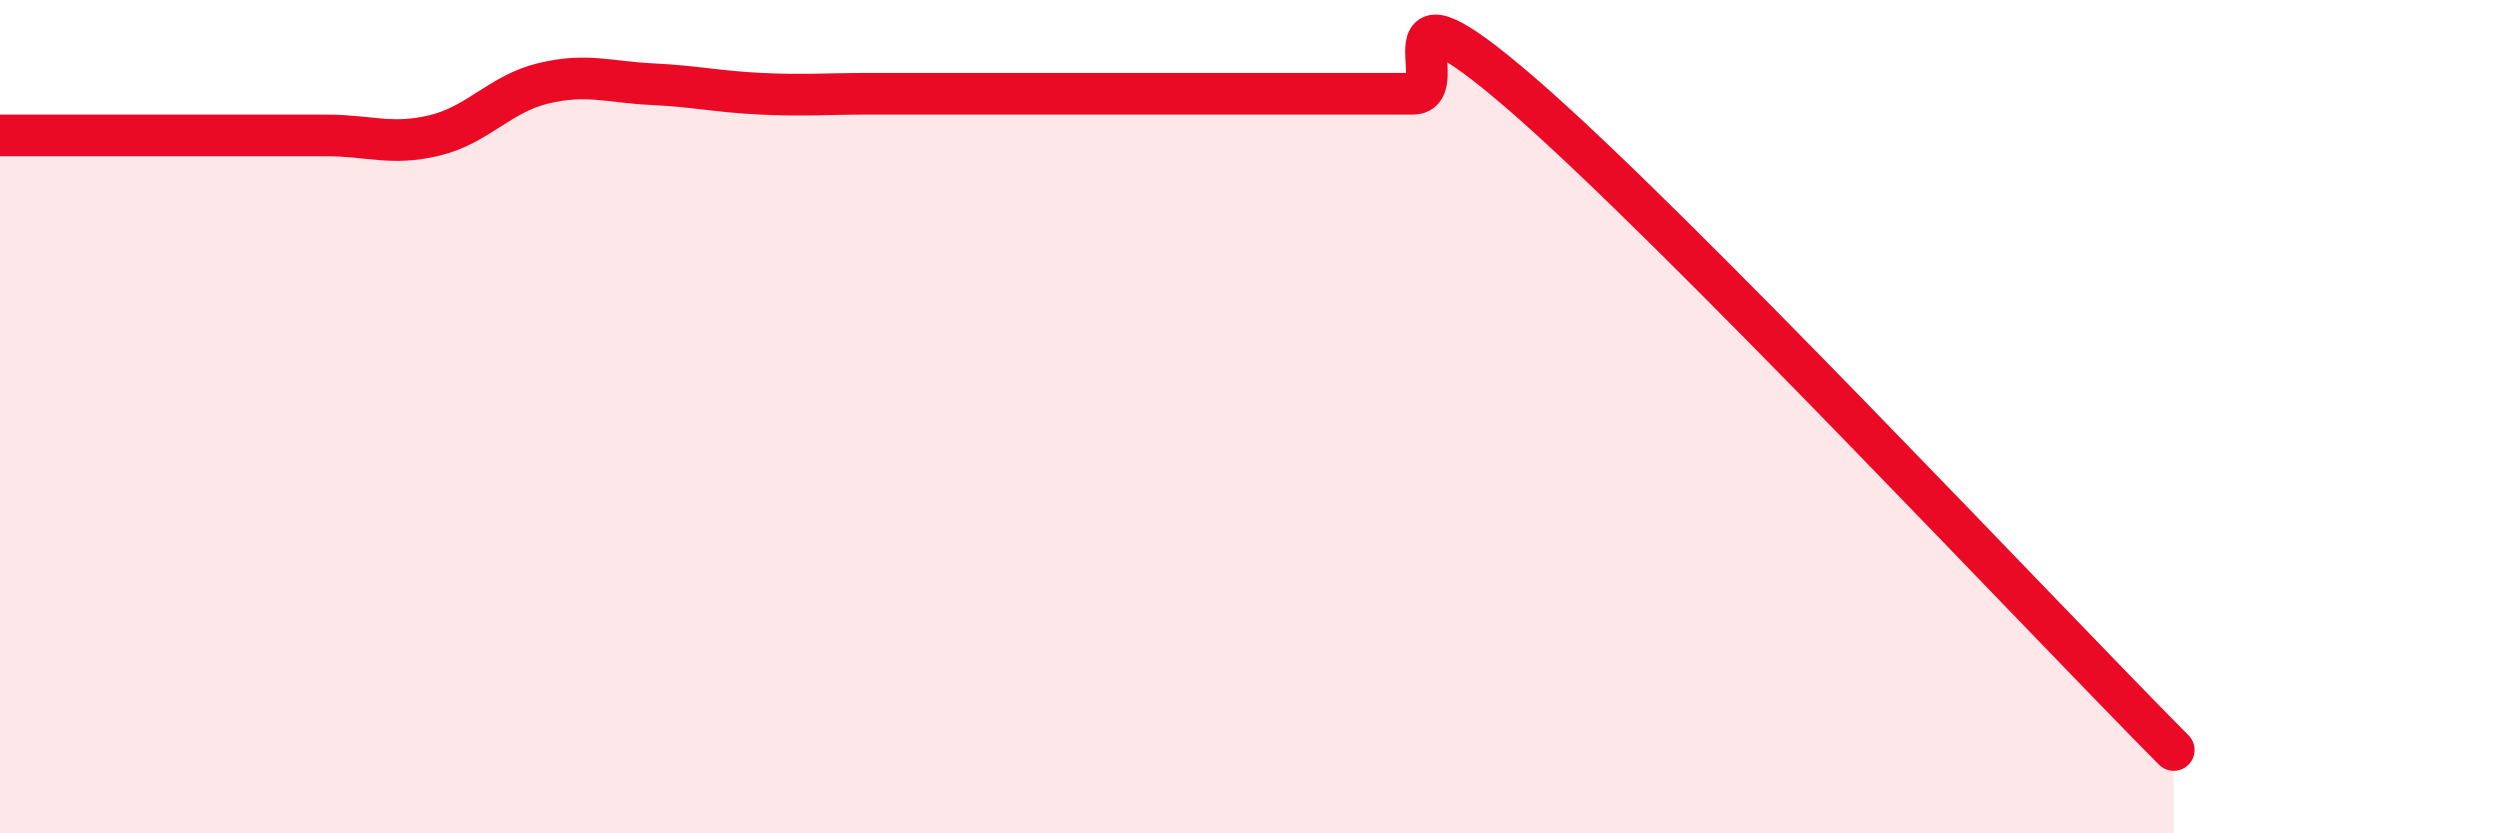 
    <svg width="60" height="20" viewBox="0 0 60 20" xmlns="http://www.w3.org/2000/svg">
      <path
        d="M 0,3.25 C 0.52,3.25 1.57,3.25 2.61,3.25 C 3.65,3.25 4.18,3.25 5.22,3.25 C 6.26,3.25 6.79,3.25 7.83,3.25 C 8.87,3.25 9.39,3.5 10.43,3.25 C 11.47,3 12,2.25 13.04,2 C 14.08,1.75 14.61,1.97 15.65,2.02 C 16.69,2.07 17.22,2.2 18.26,2.25 C 19.3,2.3 19.83,2.25 20.87,2.25 C 21.91,2.25 22.44,2.25 23.48,2.25 C 24.52,2.25 25.05,2.25 26.09,2.25 C 27.13,2.25 27.66,2.25 28.7,2.25 C 29.74,2.25 30.26,2.25 31.3,2.25 C 32.34,2.25 32.87,2.25 33.91,2.25 C 34.95,2.25 32.87,-0.9 36.52,2.25 C 40.17,5.4 49.04,14.85 52.17,18L52.17 20L0 20Z"
        fill="#EB0A25"
        opacity="0.1"
        stroke-linecap="round"
        stroke-linejoin="round"
      />
      <path
        d="M 0,3.25 C 0.52,3.25 1.57,3.25 2.61,3.25 C 3.65,3.25 4.18,3.25 5.22,3.25 C 6.26,3.25 6.79,3.25 7.83,3.25 C 8.87,3.25 9.39,3.5 10.43,3.25 C 11.47,3 12,2.25 13.04,2 C 14.08,1.75 14.61,1.97 15.65,2.02 C 16.69,2.07 17.22,2.2 18.26,2.25 C 19.3,2.3 19.83,2.25 20.87,2.25 C 21.91,2.25 22.44,2.25 23.48,2.25 C 24.52,2.25 25.05,2.25 26.09,2.25 C 27.13,2.25 27.66,2.25 28.7,2.25 C 29.74,2.25 30.26,2.25 31.3,2.25 C 32.34,2.25 32.87,2.25 33.91,2.25 C 34.95,2.25 32.87,-0.9 36.52,2.25 C 40.17,5.4 49.04,14.85 52.17,18"
        stroke="#EB0A25"
        stroke-width="1"
        fill="none"
        stroke-linecap="round"
        stroke-linejoin="round"
      />
    </svg>
  